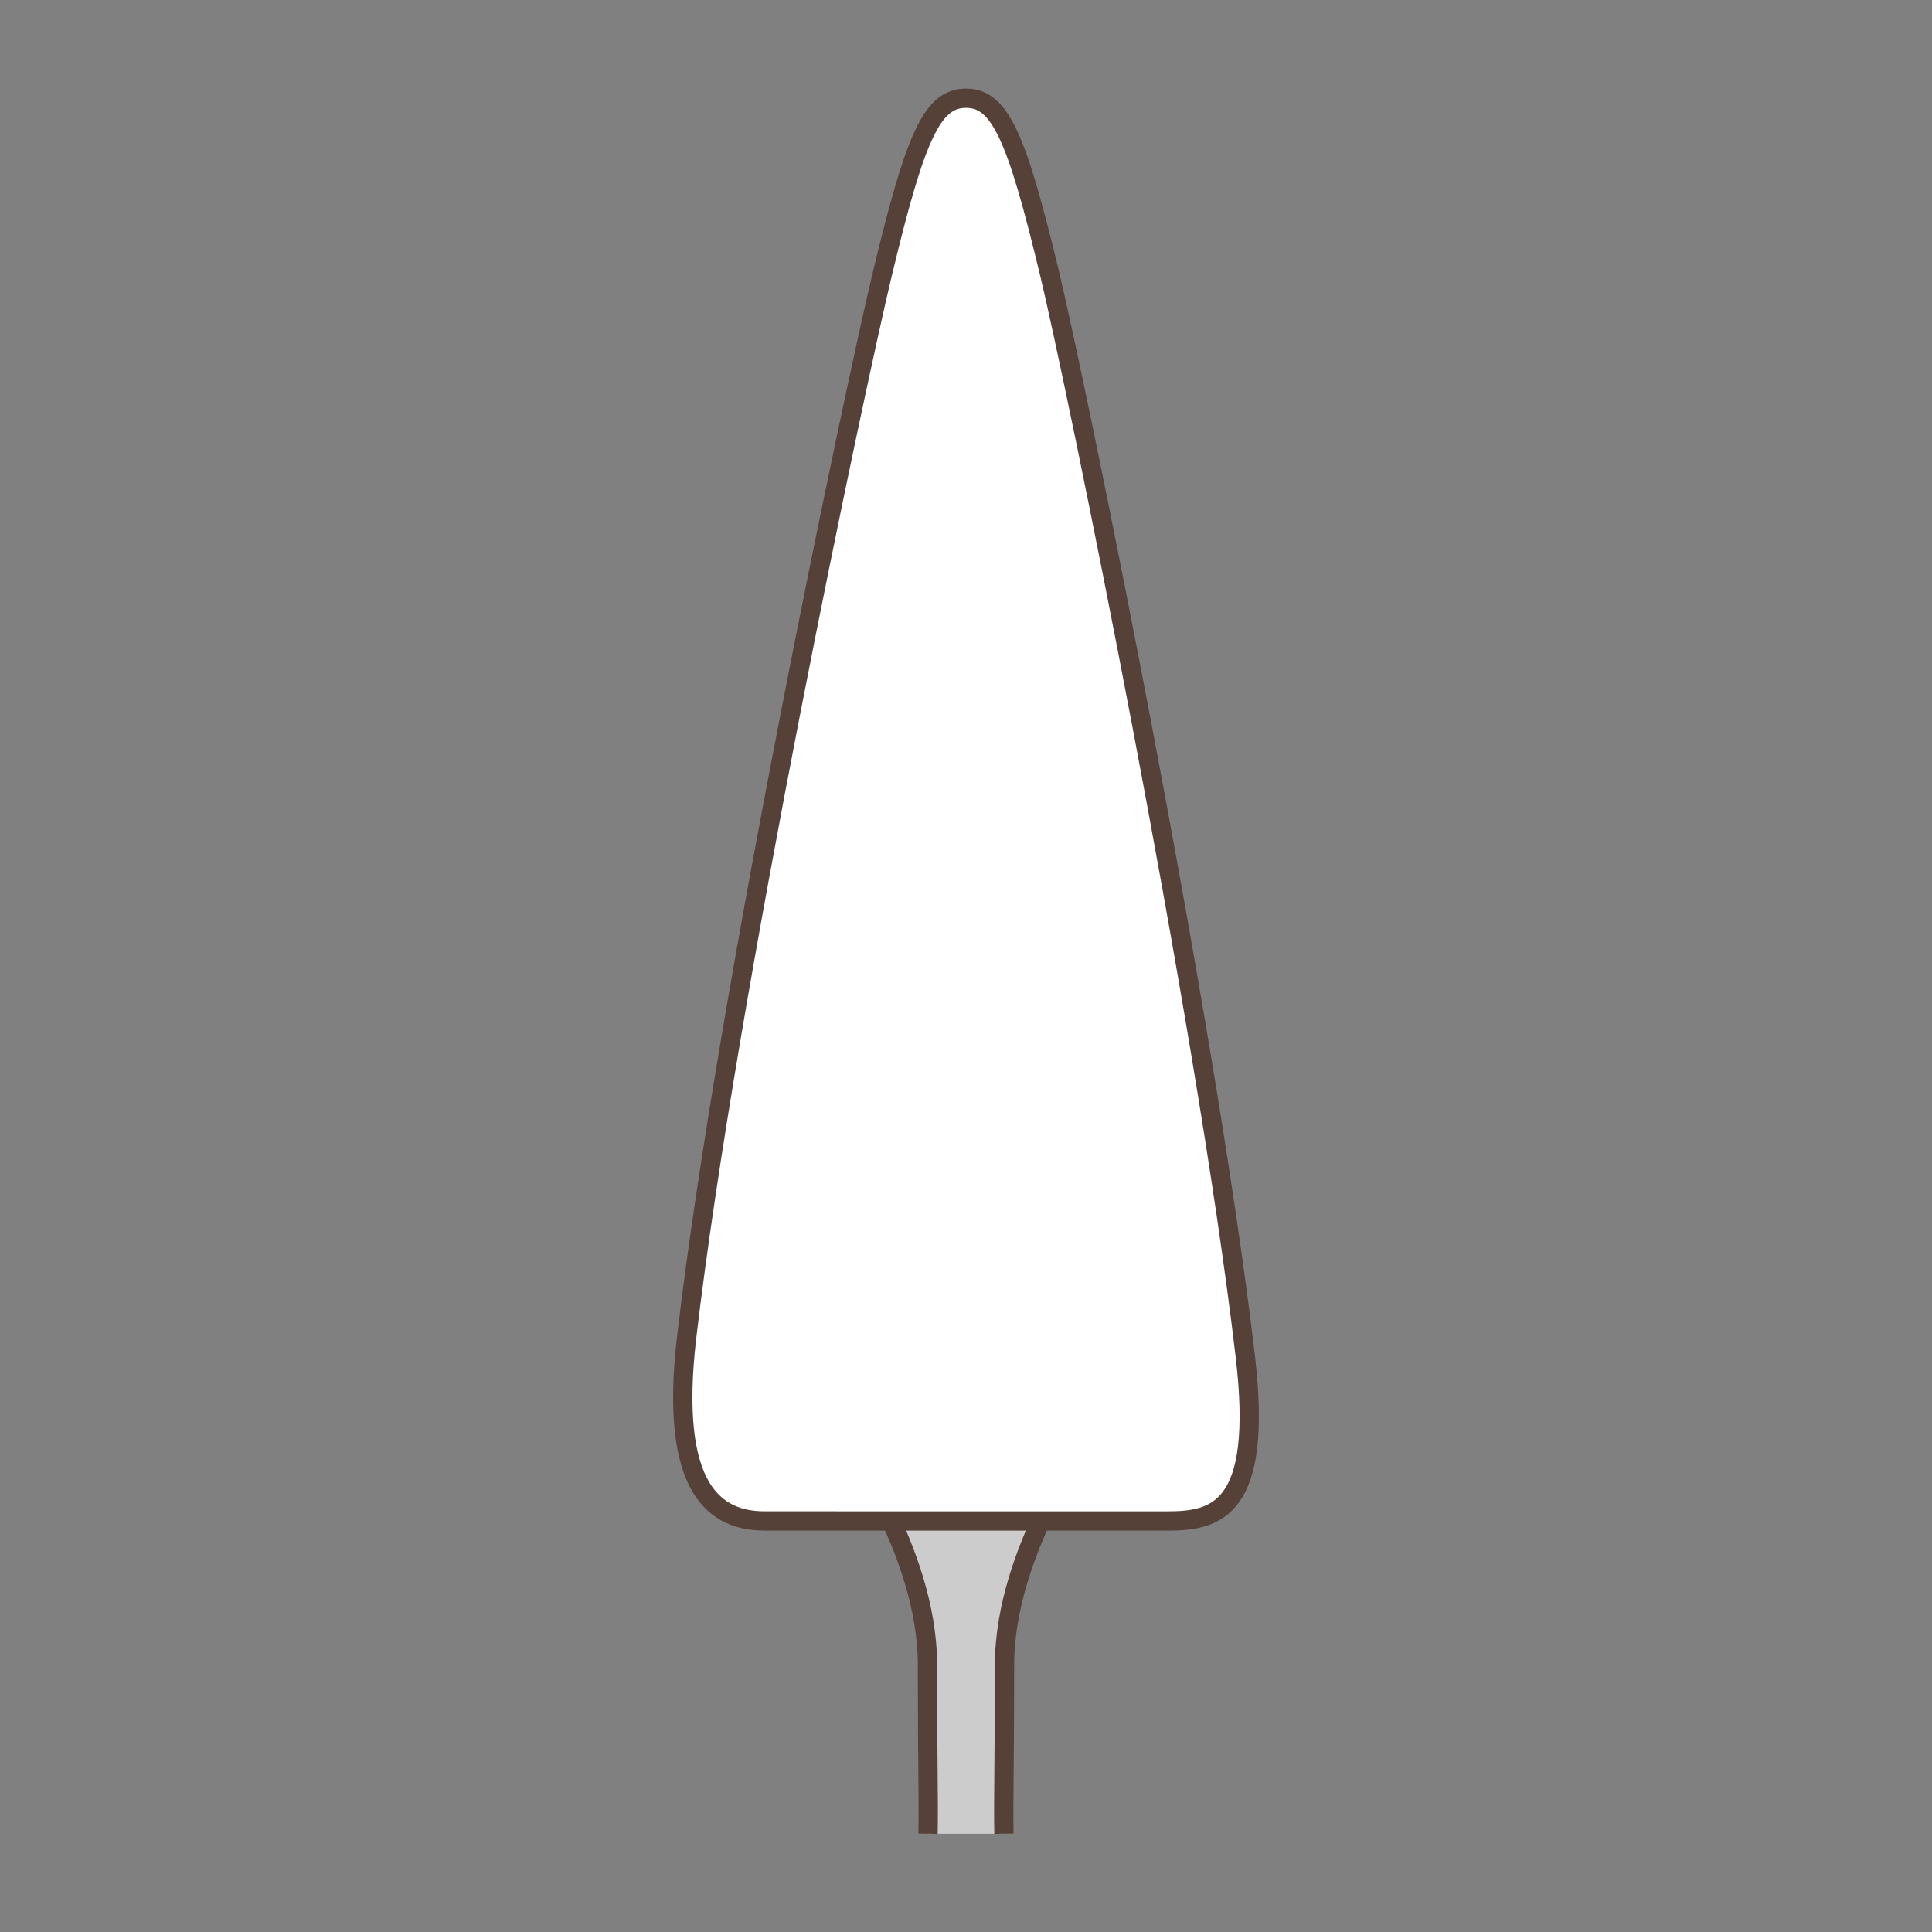 <?xml version="1.0" encoding="utf-8"?>
<!-- Generator: Adobe Illustrator 15.0.0, SVG Export Plug-In . SVG Version: 6.00 Build 0)  -->
<!DOCTYPE svg PUBLIC "-//W3C//DTD SVG 1.1//EN" "http://www.w3.org/Graphics/SVG/1.1/DTD/svg11.dtd">
<svg version="1.1" id="Ebene_1" xmlns="http://www.w3.org/2000/svg" xmlns:xlink="http://www.w3.org/1999/xlink" x="0px" y="0px"
	 width="100px" height="100px" viewBox="0 0 100 100" enable-background="new 0 0 100 100" xml:space="preserve">
<rect x="0" y="0" width="100" height="100" fill="#808080" stroke="none"/>
<g id="Ebene_1_1_">
</g>
<g id="Außenrand">
	<rect fill="none" width="100" height="100"/>
</g>
<g id="A0003b">
	<path fill-rule="evenodd" clip-rule="evenodd" fill="#CDCCCC" d="M43.4,73.95c0.096,0.237,4.605,6.229,4.605,12.22
		c0,5.042,0.064,7.026,0.03,8.746h3.928c-0.038-1.72,0.032-3.704,0.032-8.746c0-5.991,4.508-11.982,4.604-12.22
		c0.069-0.175-4.509,0.282-7.029,0.547C48.096,74.315,43.319,73.748,43.4,73.95L43.4,73.95z"/>
	<path fill-rule="evenodd" clip-rule="evenodd" fill="none" stroke="#554137" stroke-width="0.998" stroke-miterlimit="2.414" d="
		M51.964,94.912c-0.036-1.712,0.031-3.7,0.031-8.742c0-5.991,4.507-11.979,4.604-12.22c0.069-0.175-4.511,0.282-7.029,0.544
		c-1.475-0.176-6.251-0.746-6.17-0.544c0.096,0.241,4.605,6.229,4.605,12.22c0,5.042,0.064,7.03,0.03,8.742"/>
	<rect x="36.993" y="68.799" fill-rule="evenodd" clip-rule="evenodd" fill="none" width="26.595" height="9.922"/>
	
		<path fill-rule="evenodd" clip-rule="evenodd" fill="#FFFFFF" stroke="#554137" stroke-width="0.998" stroke-miterlimit="2.414" d="
		M50,78.725c3.211,0,7.104,0,10.414,0c2.507,0,4.983-0.52,4.043-8.516c-2.117-18.028-8.765-50.36-10.127-56.036
		C52.621,7.055,51.756,5.084,50,5.084c-1.754,0-2.621,1.971-4.33,9.089c-1.361,5.676-8.01,36.994-10.126,55.021
		c-0.941,7.996,1.536,9.53,4.042,9.53C42.898,78.725,46.789,78.725,50,78.725"/>
</g>
</svg>
